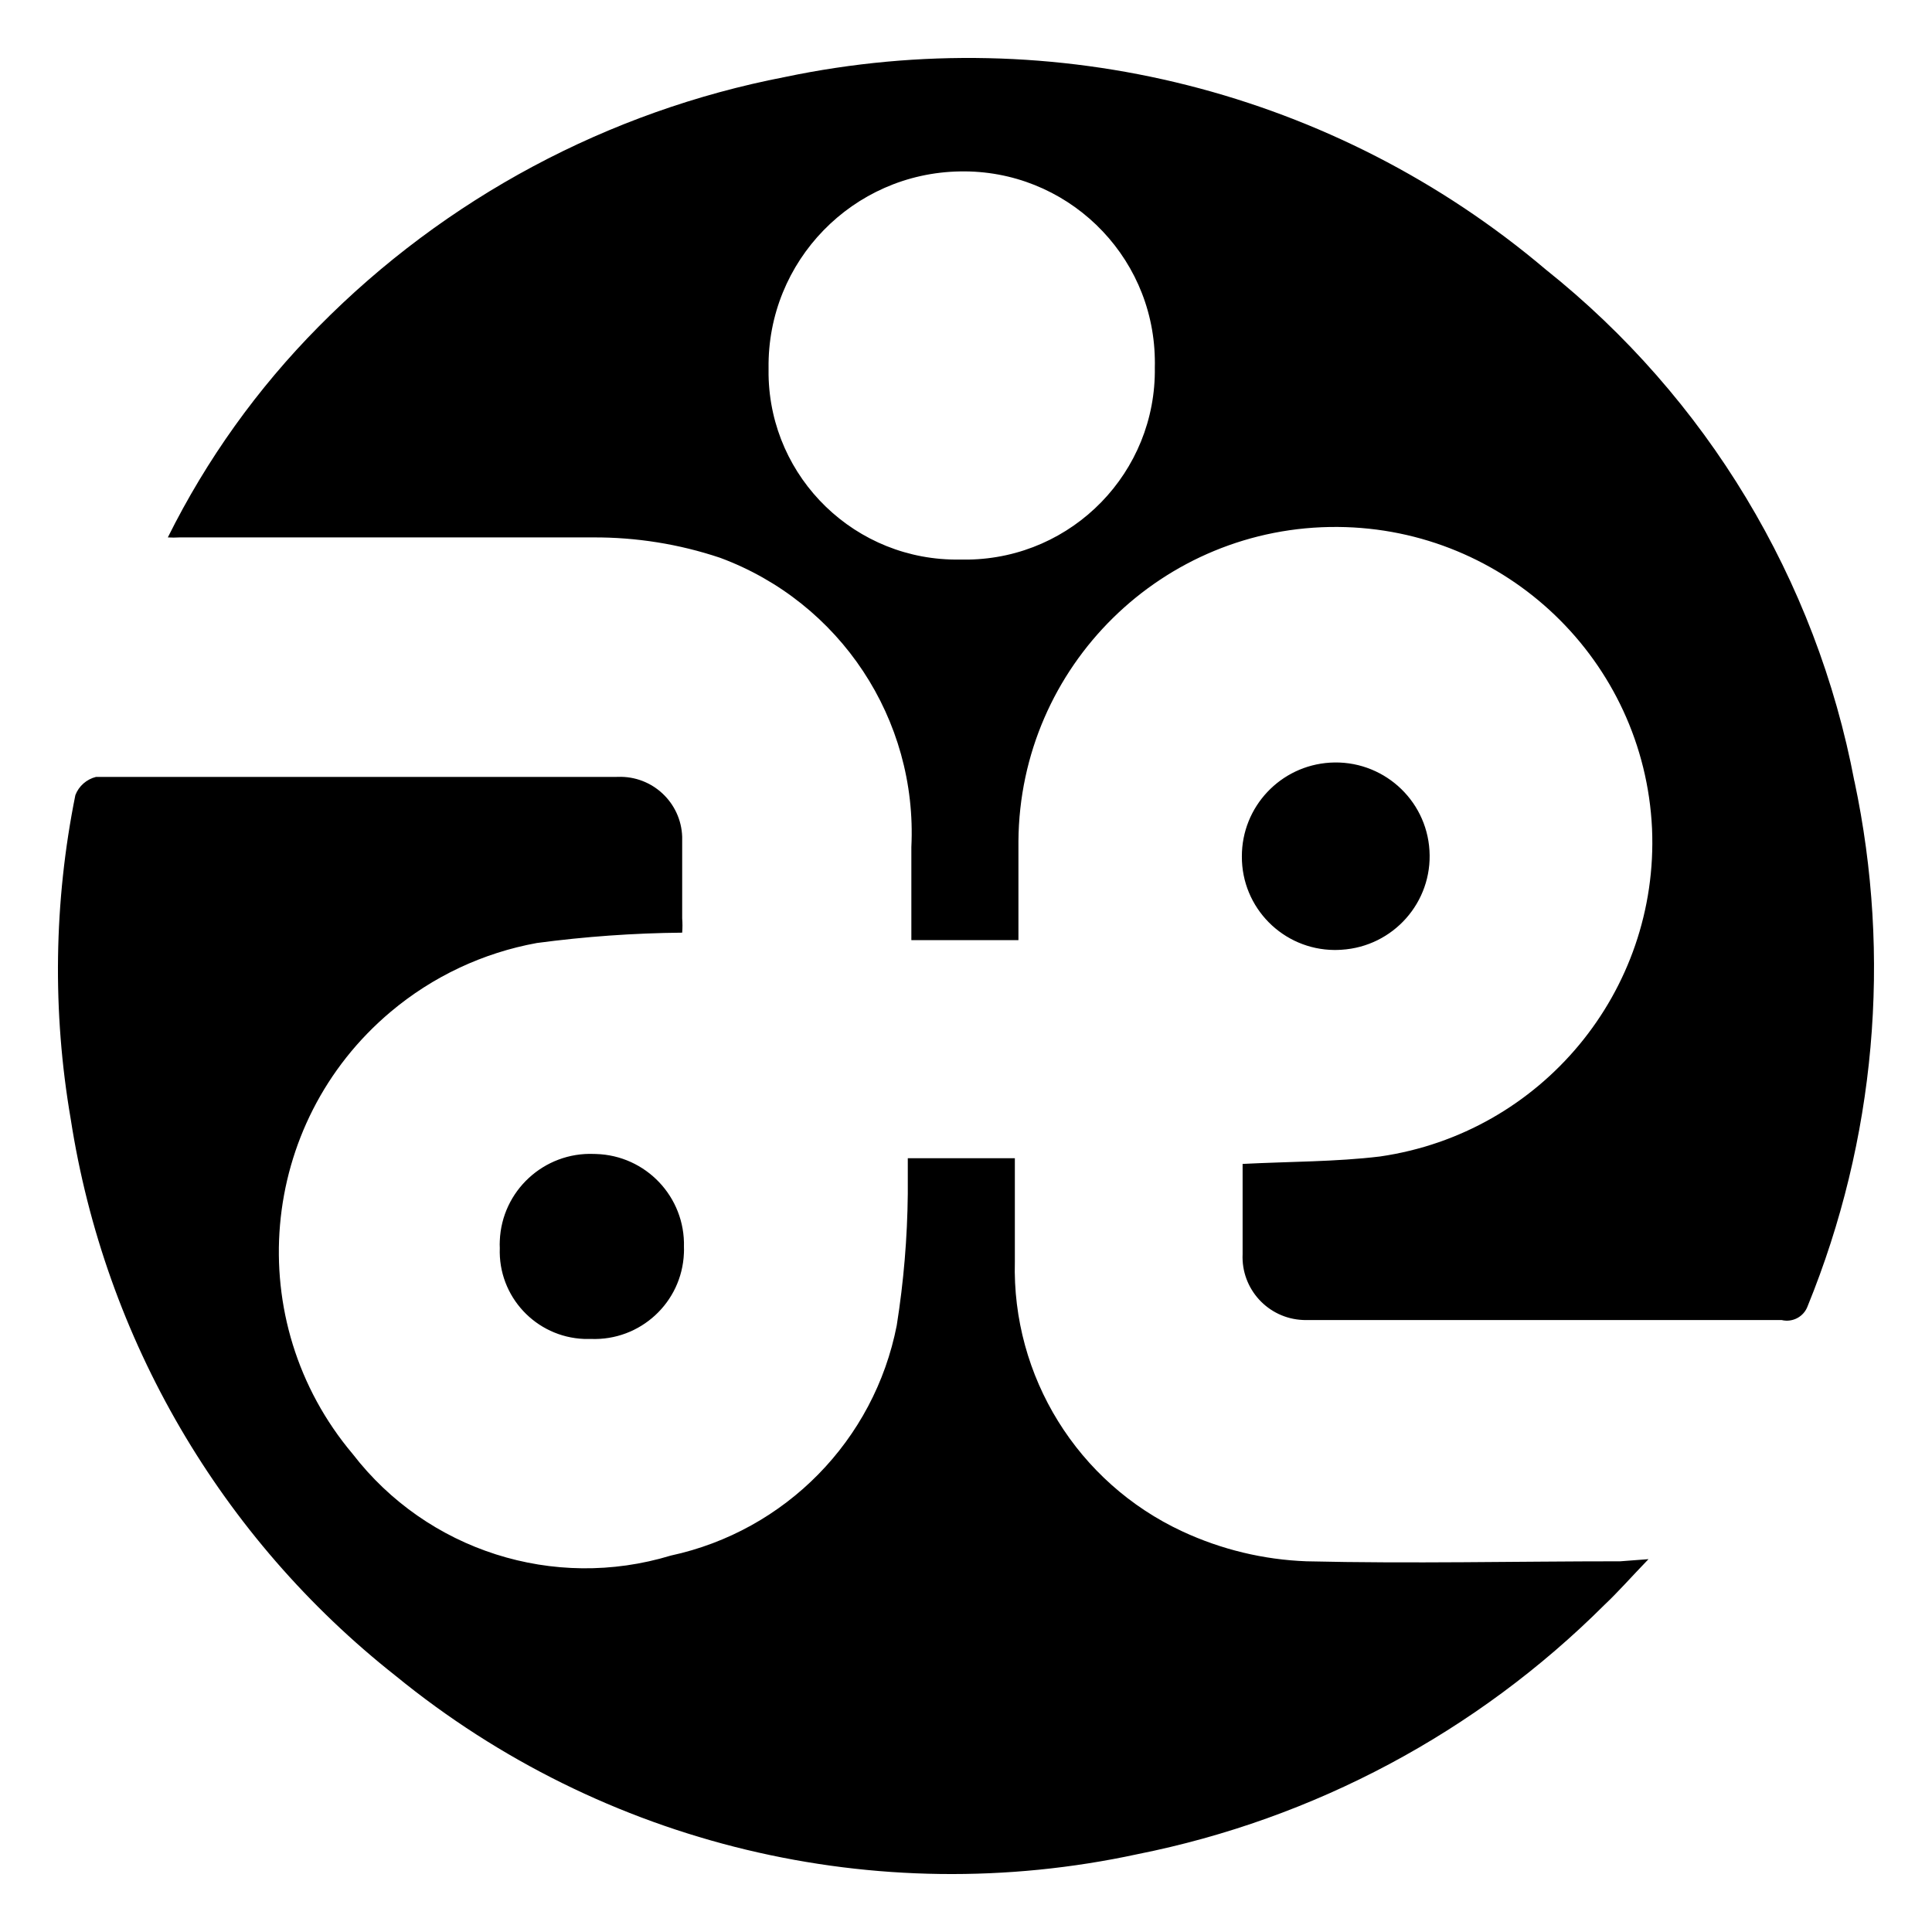 <?xml version="1.0" encoding="utf-8"?>
<!-- Generator: Adobe Illustrator 14.0.0, SVG Export Plug-In . SVG Version: 6.00 Build 43363)  -->
<!DOCTYPE svg PUBLIC "-//W3C//DTD SVG 1.1//EN" "http://www.w3.org/Graphics/SVG/1.1/DTD/svg11.dtd">
<svg version="1.1" id="icon" xmlns="http://www.w3.org/2000/svg" xmlns:xlink="http://www.w3.org/1999/xlink" x="0px" y="0px"
	 width="256px" height="256px" viewBox="0 0 256 256" enable-background="new 0 0 256 256" xml:space="preserve">
<path d="M78.709,152.903c-6.628-0.265-12.221,4.892-12.483,11.505c-0.018,0.321-0.018,0.642,0,0.966
	c-0.243,6.407,4.773,11.799,11.19,12.043c0.291,0.004,0.581,0.004,0.87,0c6.551,0.261,12.075-4.825,12.337-11.368
	c0.014-0.278,0.016-0.551,0.004-0.815c0.184-6.627-5.042-12.144-11.675-12.325C78.87,152.907,78.791,152.903,78.709,152.903z
	 M214.694,206.88c-13.859,0-27.718,0.326-41.577,0c-5.692-0.211-11.288-1.559-16.457-3.965
	c-13.877-6.451-22.597-20.518-22.187-35.798c0-4.723,0-9.16,0-13.65h-14.186c0,1.656,0,3.071,0,4.724
	c-0.059,5.839-0.549,11.663-1.464,17.432c-2.979,15.228-14.753,27.223-29.942,30.5c-15.482,4.706-32.269-0.652-42.143-13.457
	c-14.818-17.581-12.559-43.823,5.049-58.615c5.55-4.666,12.221-7.802,19.354-9.099c6.384-0.85,12.813-1.313,19.251-1.369
	c0.05-0.635,0.05-1.262,0-1.892c0-3.591,0-7.222,0-10.811c-0.149-4.536-3.953-8.094-8.495-7.941c-0.068,0-0.137,0.004-0.207,0.004
	c-4.729,0-9.46,0-14.189,0c-18.262,0-36.516,0-54.774,0c-1.251,0.31-2.28,1.207-2.741,2.411
	c-2.854,14.152-3.062,28.703-0.616,42.926c4.507,29.151,19.901,55.523,43.089,73.805c27.437,22.401,63.602,31.091,98.237,23.608
	c23.453-4.67,45.001-16.175,61.913-33.05c1.801-1.696,3.456-3.592,5.825-6.047L214.694,206.88z M177.751,125.847
	c6.859-0.421,12.085-6.301,11.661-13.154c-0.414-6.844-6.312-12.053-13.17-11.639c-6.576,0.401-11.7,5.844-11.688,12.422
	c-0.039,6.803,5.454,12.356,12.271,12.402C177.139,125.878,177.443,125.867,177.751,125.847z M245.724,103.559
	c-5.063-26.778-19.584-50.856-40.917-67.858c-27.85-23.581-65.056-32.994-100.79-25.499c-23.465,4.533-45.003,16.061-61.773,33.053
	c-8.12,8.194-14.877,17.631-20.006,27.955c0.518,0.033,1.037,0.033,1.561,0c18.256,0,36.513,0,54.77,0
	c5.724-0.03,11.414,0.879,16.837,2.695c15.924,5.891,26.185,21.409,25.353,38.341v12.324h14.189c0-4.721,0-8.83,0-13.129
	c0.176-23.155,19.12-41.79,42.313-41.617c22.31,0.168,40.599,17.719,41.642,39.965c0.931,21.57-14.645,40.349-36.04,43.45
	c-5.867,0.709-11.824,0.661-18.211,0.986c0,4.107,0,8.028,0,11.95c-0.212,4.612,3.362,8.522,7.979,8.729
	c0.221,0.014,0.449,0.014,0.676,0.007h62.764c1.459,0.355,2.946-0.442,3.452-1.843c8.986-22.04,11.146-46.271,6.201-69.557v0.049
	H245.724z M127.192,74.143c-13.762,0.233-25.116-10.713-25.353-24.457c-0.004-0.3-0.004-0.601,0-0.903
	c-0.181-14.177,11.154-25.837,25.353-26.069c14-0.264,25.563,10.854,25.828,24.826c0.013,0.384,0.009,0.763,0,1.146
	c0.212,13.848-10.854,25.243-24.728,25.461C127.925,74.155,127.561,74.148,127.192,74.143z"/>
</svg>
